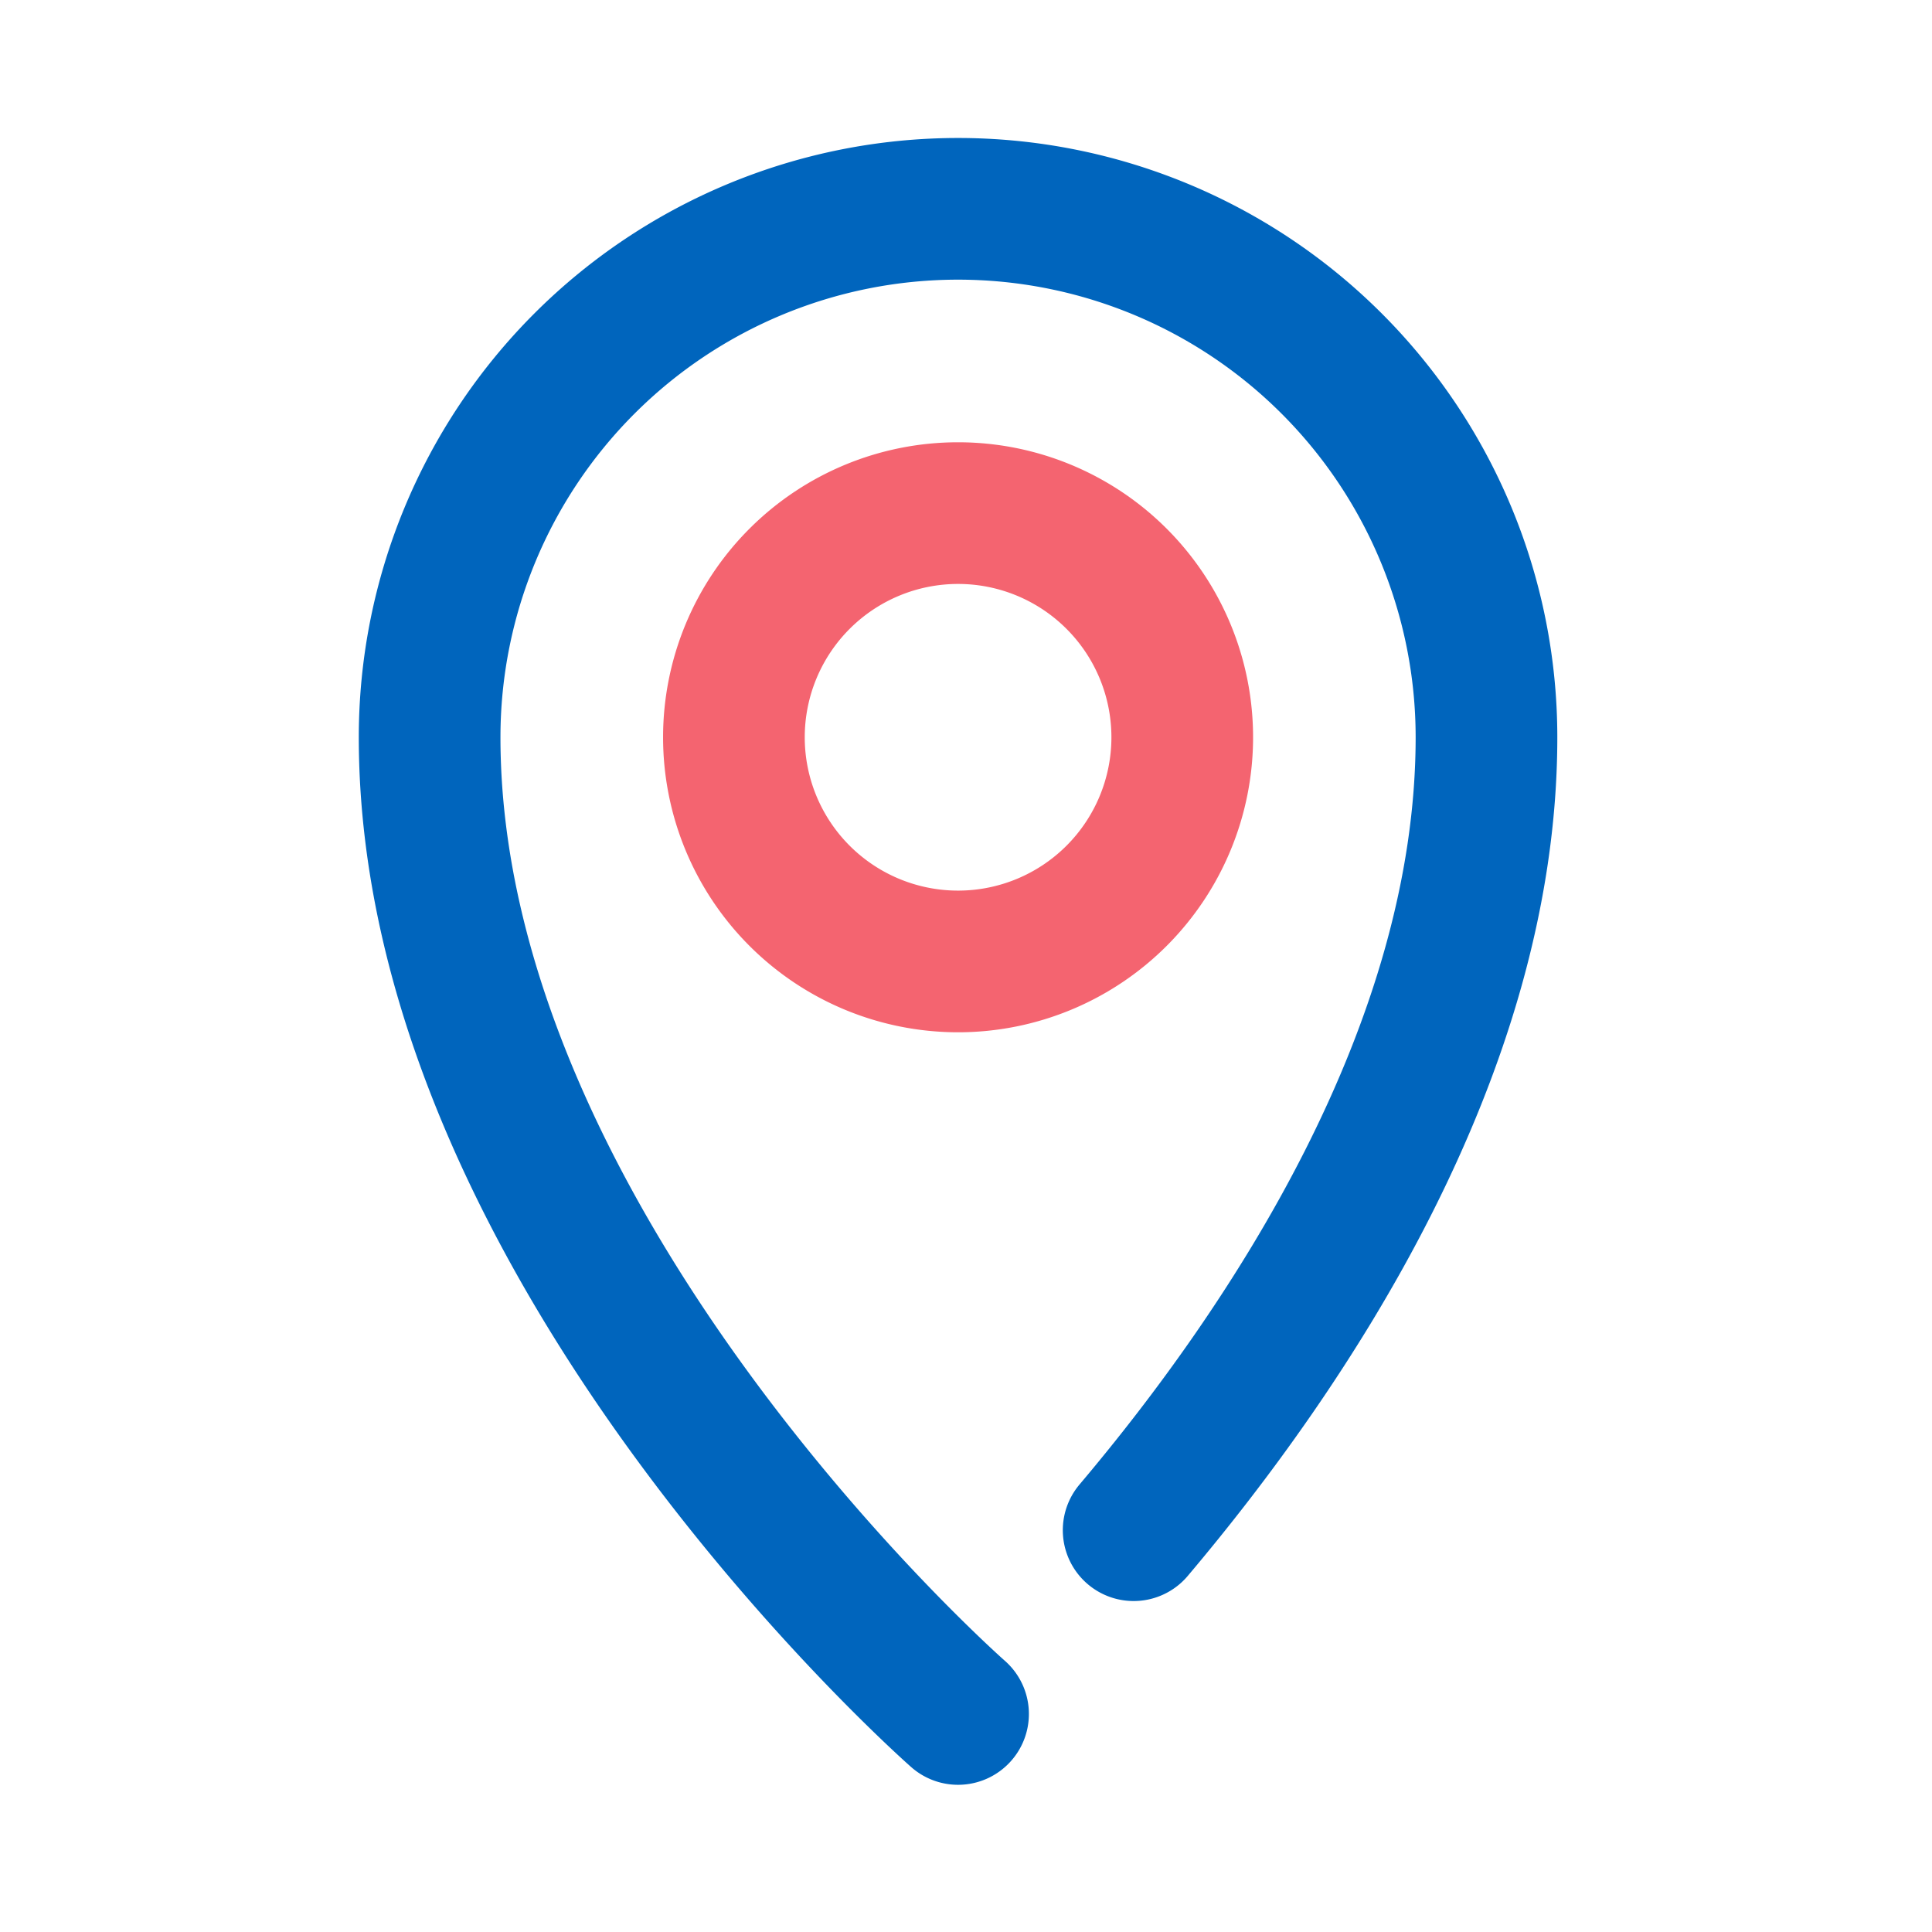 <svg id="Icon_address" xmlns="http://www.w3.org/2000/svg" xmlns:xlink="http://www.w3.org/1999/xlink" width="70" height="70" viewBox="0 0 70 70">
  <defs>
    <clipPath id="clip-path">
      <rect id="Rectangle_416" data-name="Rectangle 416" width="43.425" height="59.67" transform="translate(0 0)" fill="none"/>
    </clipPath>
  </defs>
  <rect id="Rectangle_488" data-name="Rectangle 488" width="70" height="70" fill="none"/>
  <g id="Group_2356" data-name="Group 2356" transform="translate(13 5)" clip-path="url(#clip-path)">
    <path id="Path_1943" data-name="Path 1943" d="M21.712,57.1S2.566,40.278,2.566,21.712a19.146,19.146,0,0,1,38.292,0c0,11.395-7.212,22.134-12.784,28.73" fill="none" stroke="#0065bd" stroke-linecap="round" stroke-linejoin="round" stroke-width="5.133"/>
    <path id="Path_1944" data-name="Path 1944" d="M29.835,21.713a8.122,8.122,0,1,1-8.122-8.122A8.122,8.122,0,0,1,29.835,21.713Z" fill="none" stroke="#f46470" stroke-linecap="round" stroke-linejoin="round" stroke-width="5.133"/>
  </g>
</svg>
